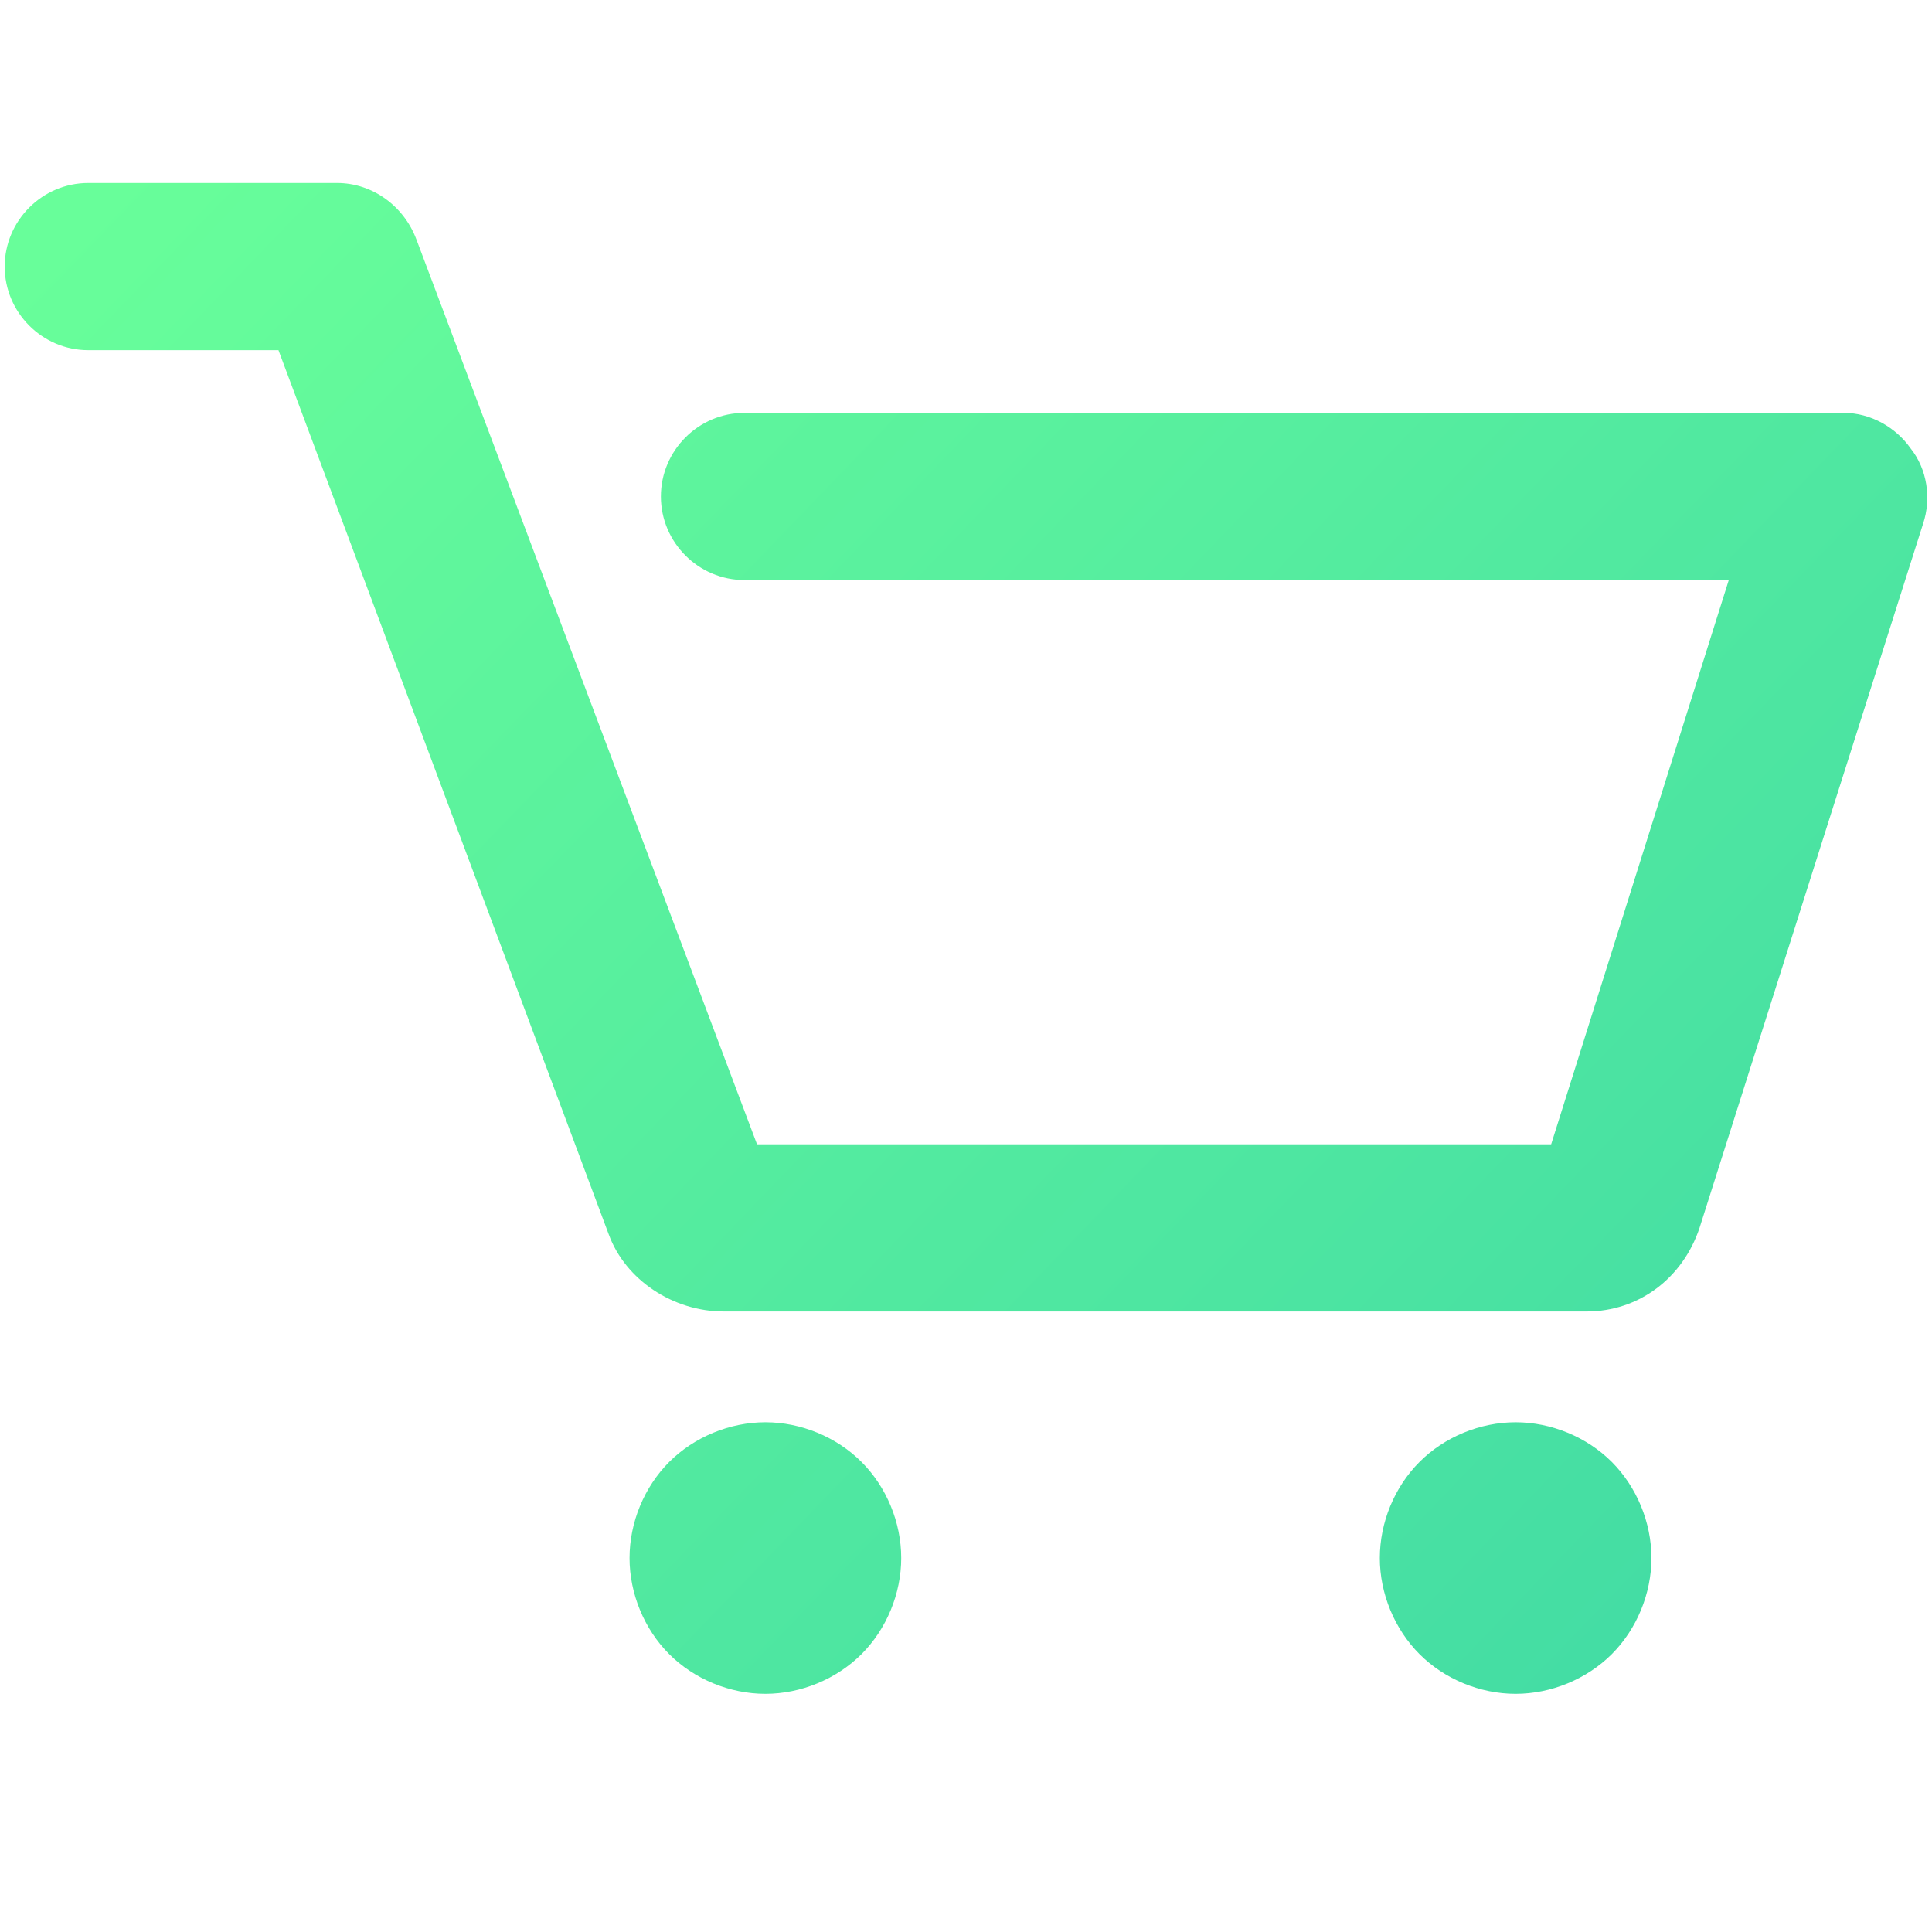 <?xml version="1.0" encoding="utf-8"?>
<!-- Generator: Adobe Illustrator 13.0.0, SVG Export Plug-In . SVG Version: 6.00 Build 14948)  -->
<!DOCTYPE svg PUBLIC "-//W3C//DTD SVG 1.1//EN" "http://www.w3.org/Graphics/SVG/1.1/DTD/svg11.dtd">
<svg version="1.1" id="Layer_1" xmlns="http://www.w3.org/2000/svg" xmlns:xlink="http://www.w3.org/1999/xlink" x="0px" y="0px"
	 width="200px" height="200px" viewBox="0 0 200 200" enable-background="new 0 0 200 200" xml:space="preserve">
<title>Asset 75</title>
<linearGradient id="XMLID_2_" gradientUnits="userSpaceOnUse" x1="-112.859" y1="347.369" x2="48.14" y2="502.368" gradientTransform="matrix(1 0 0 1 138 -343)">
	<stop  offset="0" style="stop-color:#68FE9A"/>
	<stop  offset="1" style="stop-color:#43DCA4"/>
</linearGradient>
<path id="XMLID_1732_" fill="url(#XMLID_2_)" d="M199.081,54.208l-23.146,72.905c-1.734,5.191-6.275,8.652-11.684,8.652H74.905
	c-5.192,0-10.167-3.244-11.898-8.008L28.826,36.25H9.139c-4.759,0-8.653-3.892-8.653-8.653c0-4.76,3.894-8.654,8.653-8.654h25.745
	c3.674,0,6.92,2.379,8.221,5.842l35.262,93.673h82.208l18.389-58.411H77.069c-4.758,0-8.653-3.892-8.653-8.653
	c0-4.76,3.896-8.654,8.653-8.654h113.791c2.813,0,5.408,1.516,6.928,3.679C199.516,48.584,199.945,51.61,199.081,54.208z
	 M79.232,147.232c-3.677,0-7.356,1.514-9.953,4.106c-2.597,2.599-4.108,6.271-4.108,9.951c0,3.676,1.512,7.354,4.108,9.95
	c2.598,2.594,6.276,4.107,9.953,4.107c3.677,0,7.353-1.518,9.951-4.107c2.597-2.598,4.111-6.274,4.111-9.95
	c0-3.683-1.514-7.354-4.111-9.951C86.586,148.745,82.909,147.232,79.232,147.232z M156.895,147.232
	c-3.678,0-7.354,1.514-9.945,4.106c-2.6,2.599-4.111,6.271-4.111,9.951c0,3.676,1.518,7.354,4.111,9.95
	c2.597,2.594,6.271,4.107,9.945,4.107c3.682,0,7.357-1.518,9.955-4.107c2.594-2.598,4.106-6.274,4.106-9.95
	c0-3.683-1.515-7.354-4.106-9.951C164.252,148.746,160.575,147.232,156.895,147.232z"/>
</svg>
